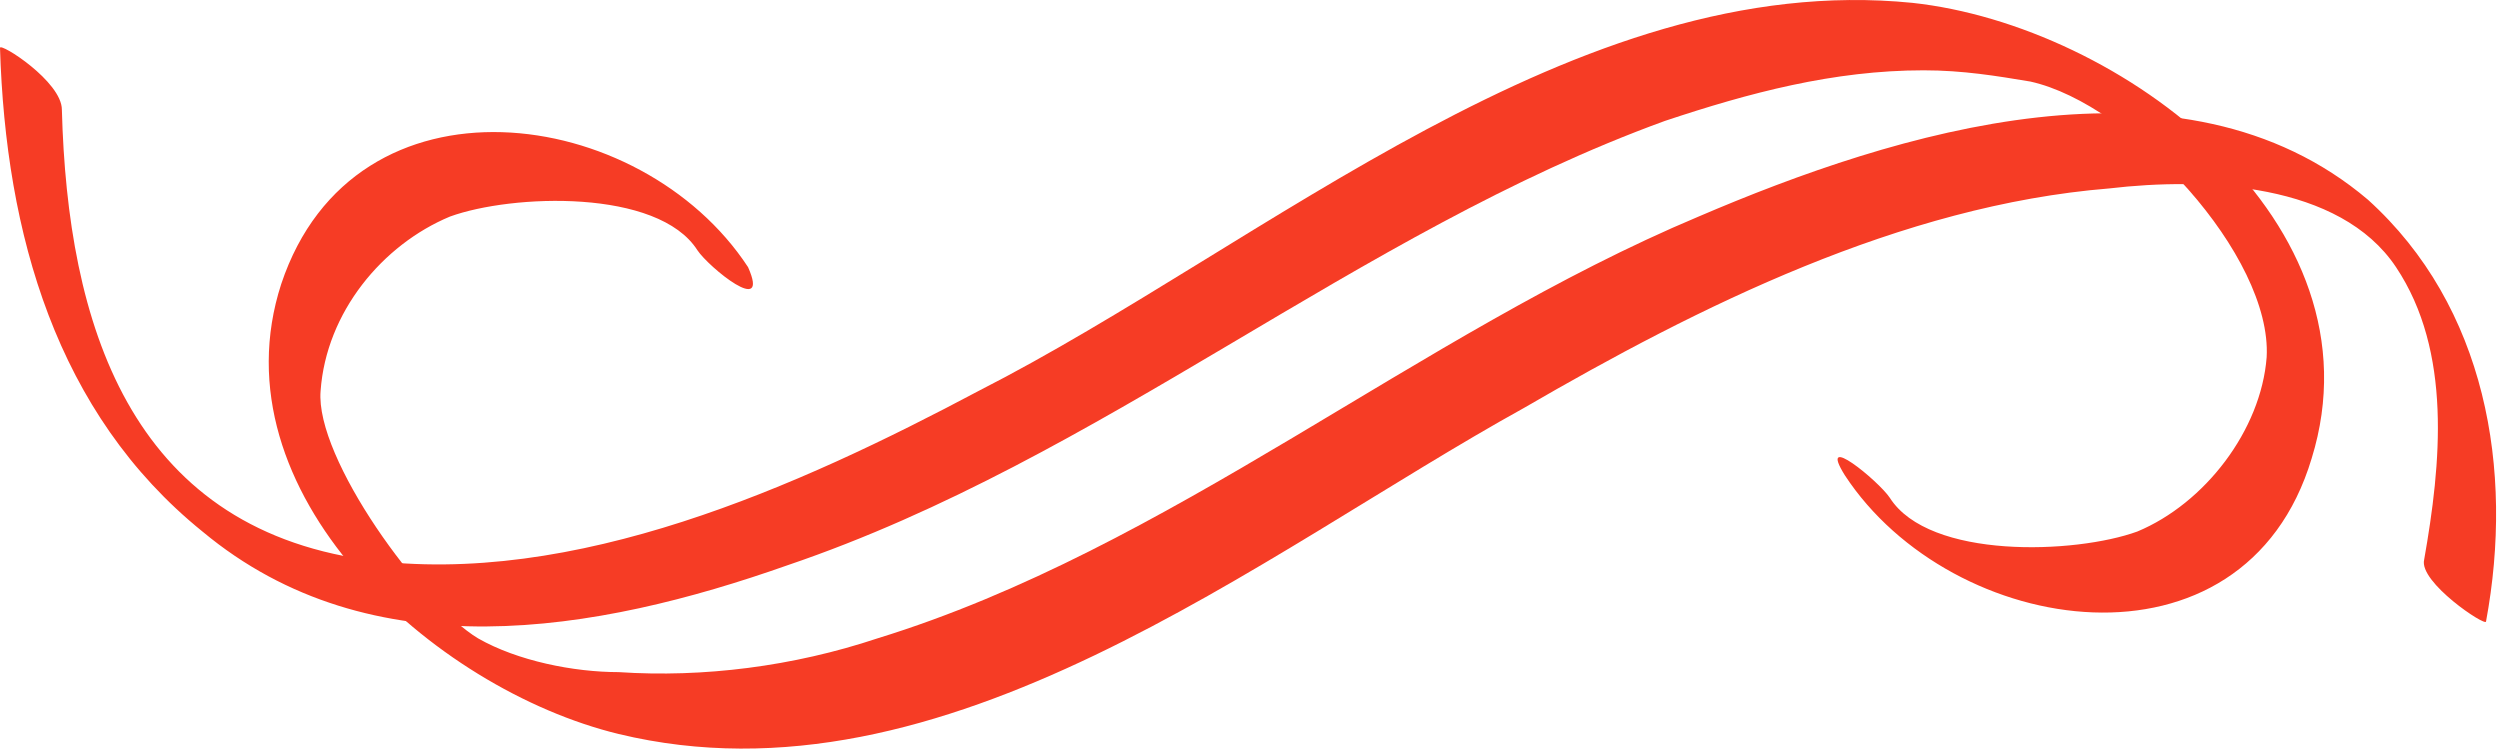<svg width="80" height="24" viewBox="0 0 80 24" fill="none" xmlns="http://www.w3.org/2000/svg">
<path d="M60.474 15.929C61.734 17.909 66.414 17.729 68.394 17.009C70.553 16.109 72.353 13.769 72.533 11.43C72.713 8.19 68.214 3.33 64.974 2.61C63.894 2.43 62.814 2.25 61.554 2.25C58.675 2.25 55.975 2.97 53.275 3.87C43.376 7.47 35.277 14.669 25.198 18.089C19.078 20.249 11.879 21.509 6.479 17.009C1.8 13.229 0.18 7.47 0 1.531C0 1.351 1.98 2.61 1.98 3.51C2.16 10.35 4.14 16.829 11.699 17.909C18.358 18.809 25.558 15.569 31.317 12.509C40.496 7.83 50.395 -0.989 61.194 0.091C67.854 0.811 76.313 7.11 73.973 14.669C71.813 21.869 62.454 20.429 59.035 15.209C58.135 13.769 60.114 15.389 60.474 15.929Z" fill="#F63C25"/>
<path d="M22.318 8.009C21.058 6.03 16.379 6.21 14.399 6.93C12.239 7.83 10.439 9.989 10.259 12.509C10.079 14.669 13.499 19.349 15.299 20.428C16.559 21.148 18.358 21.508 19.798 21.508C22.498 21.688 25.378 21.328 28.078 20.428C37.437 17.549 45.356 10.709 54.355 6.93C60.655 4.23 69.834 1.35 75.773 6.39C79.553 9.809 80.453 15.029 79.553 19.888C79.553 20.068 77.393 18.628 77.573 17.909C78.113 14.849 78.473 11.249 76.673 8.549C74.873 5.85 70.554 5.67 67.494 6.03C60.835 6.57 54.355 9.809 48.776 13.049C40.316 17.729 30.237 26.008 19.798 23.488C13.859 22.048 6.84 15.749 8.999 9.089C11.339 2.07 20.518 3.33 23.938 8.549C24.658 10.169 22.678 8.549 22.318 8.009Z" fill="#F63C25"/>
</svg>
